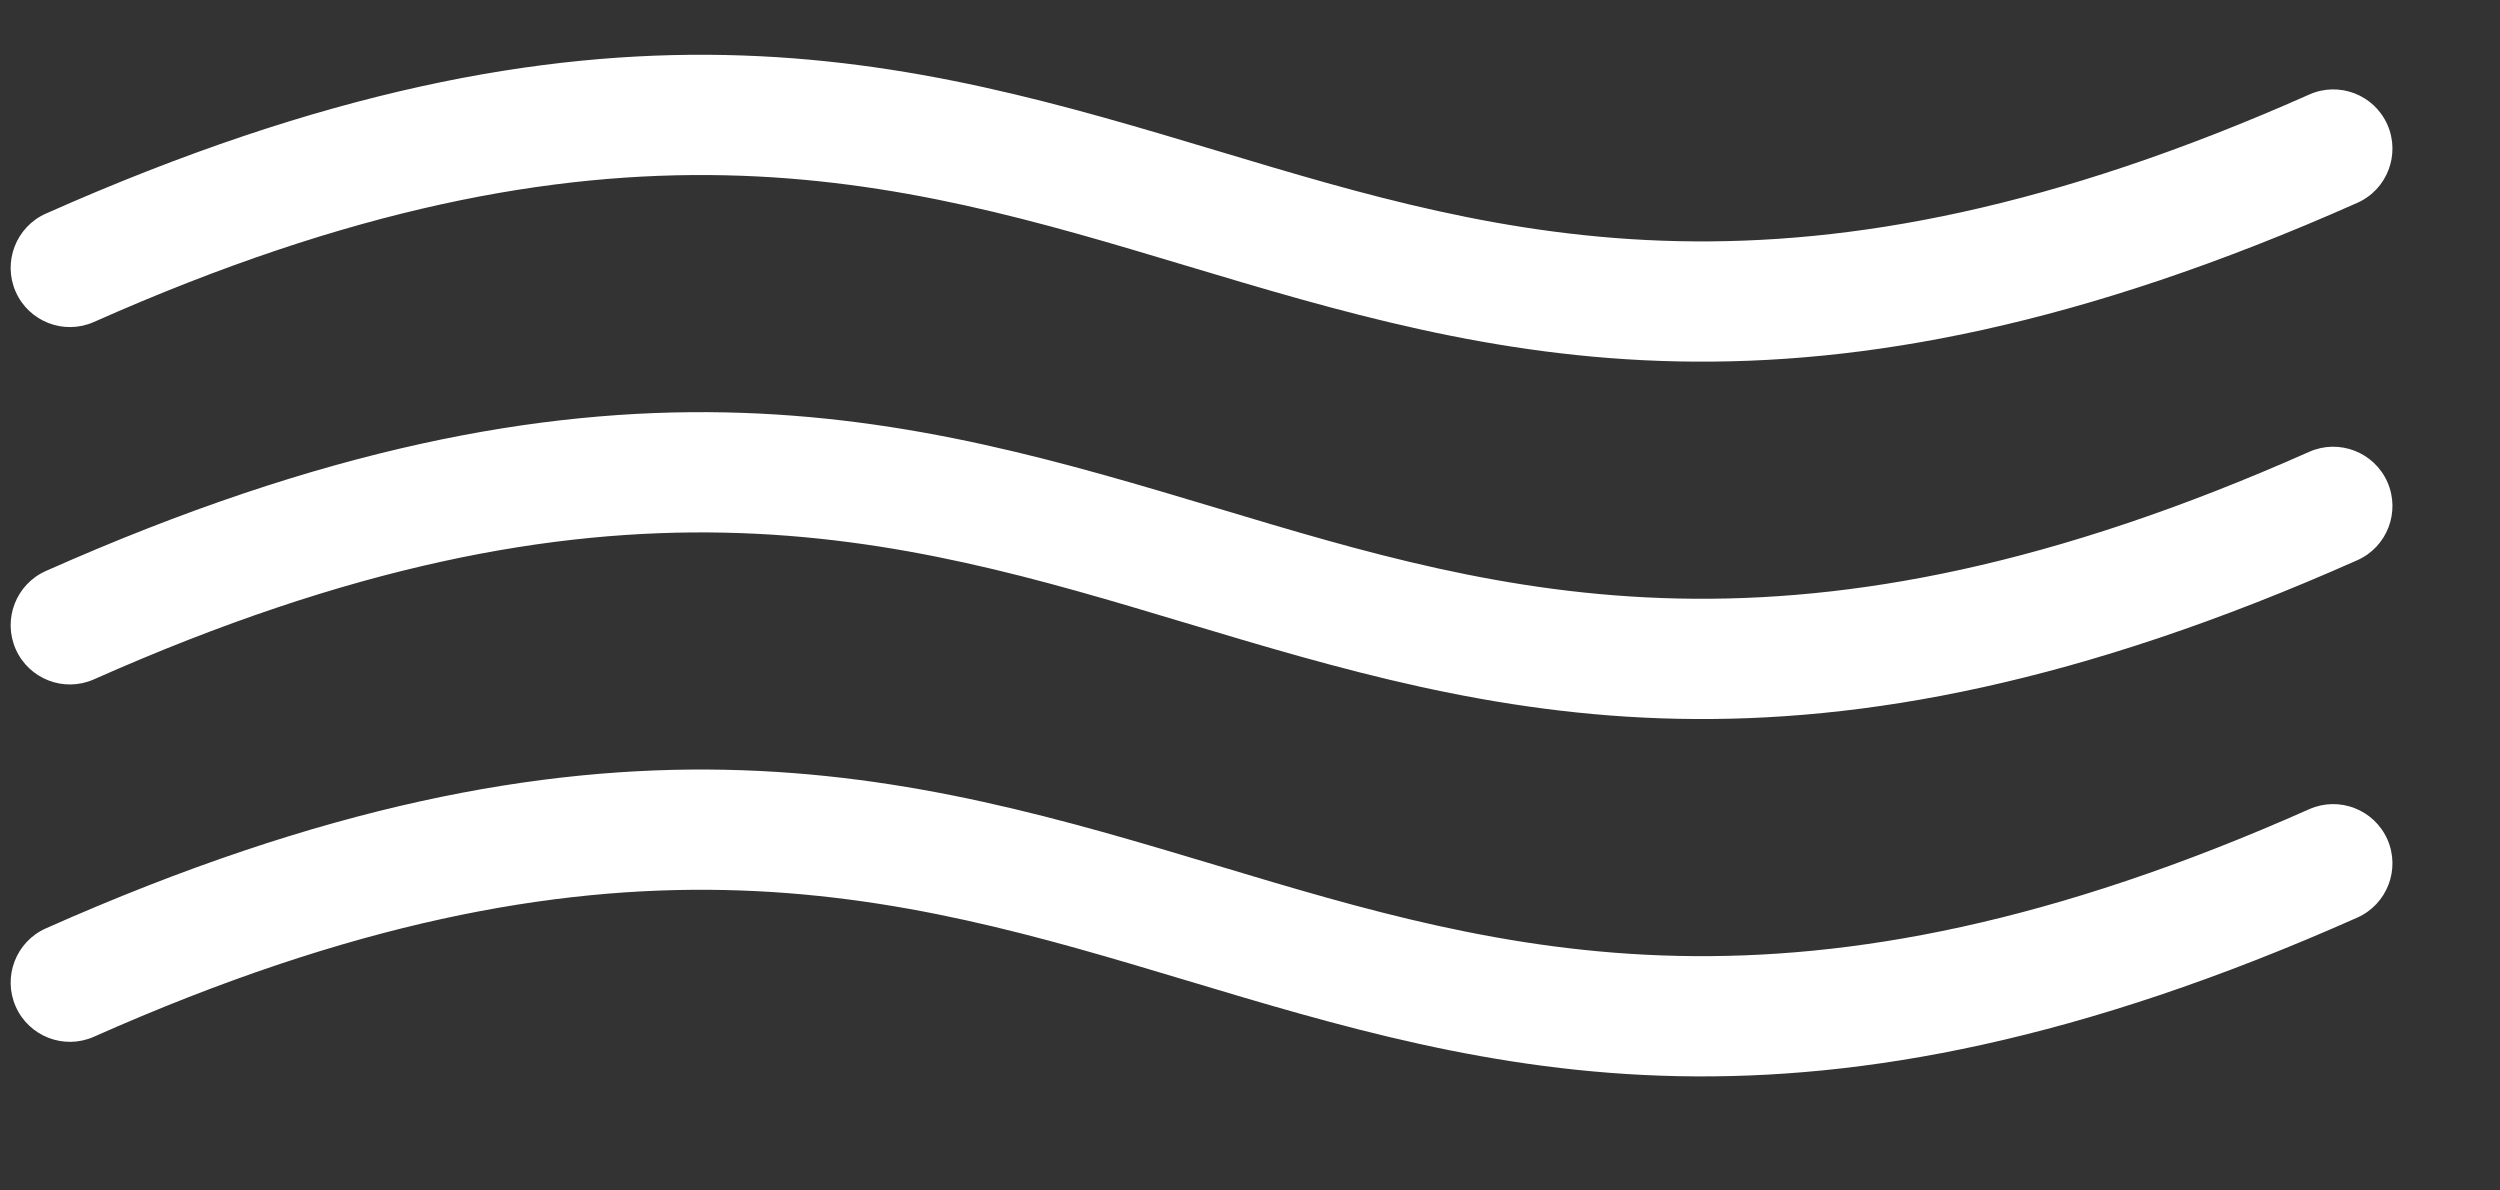 <svg width="21" height="10" viewBox="0 0 21 10" fill="none" xmlns="http://www.w3.org/2000/svg">
<rect x="0" y="0" width="21" height="10" fill="#333333" stroke="none"/>
<path fill-rule="evenodd" clip-rule="evenodd" d="M0.788 8.709C0.537 8.82 0.243 8.706 0.132 8.455C0.021 8.203 0.135 7.909 0.386 7.798C5.059 5.721 7.648 6.498 10.236 7.274C12.65 7.999 15.065 8.723 19.398 6.797C19.649 6.686 19.943 6.8 20.054 7.051C20.165 7.302 20.052 7.596 19.801 7.708C15.127 9.785 12.539 9.008 9.951 8.231C7.536 7.507 5.121 6.783 0.788 8.709ZM0.788 2.705C0.537 2.816 0.243 2.702 0.132 2.451C0.021 2.2 0.135 1.905 0.386 1.794C5.059 -0.283 7.648 0.494 10.236 1.27C12.65 1.995 15.065 2.719 19.398 0.794C19.649 0.682 19.943 0.796 20.054 1.047C20.165 1.298 20.052 1.593 19.801 1.704C15.127 3.781 12.539 3.004 9.951 2.228C7.536 1.503 5.121 0.779 0.788 2.705ZM0.788 5.707C0.537 5.818 0.243 5.704 0.132 5.453C0.021 5.201 0.135 4.907 0.386 4.796C5.059 2.719 7.648 3.496 10.236 4.272C12.65 4.997 15.065 5.721 19.398 3.795C19.649 3.684 19.943 3.798 20.054 4.049C20.165 4.3 20.052 4.595 19.801 4.706C15.127 6.783 12.539 6.006 9.951 5.23C7.536 4.505 5.121 3.781 0.788 5.707Z" fill="#FFFFFF"/>
</svg>
